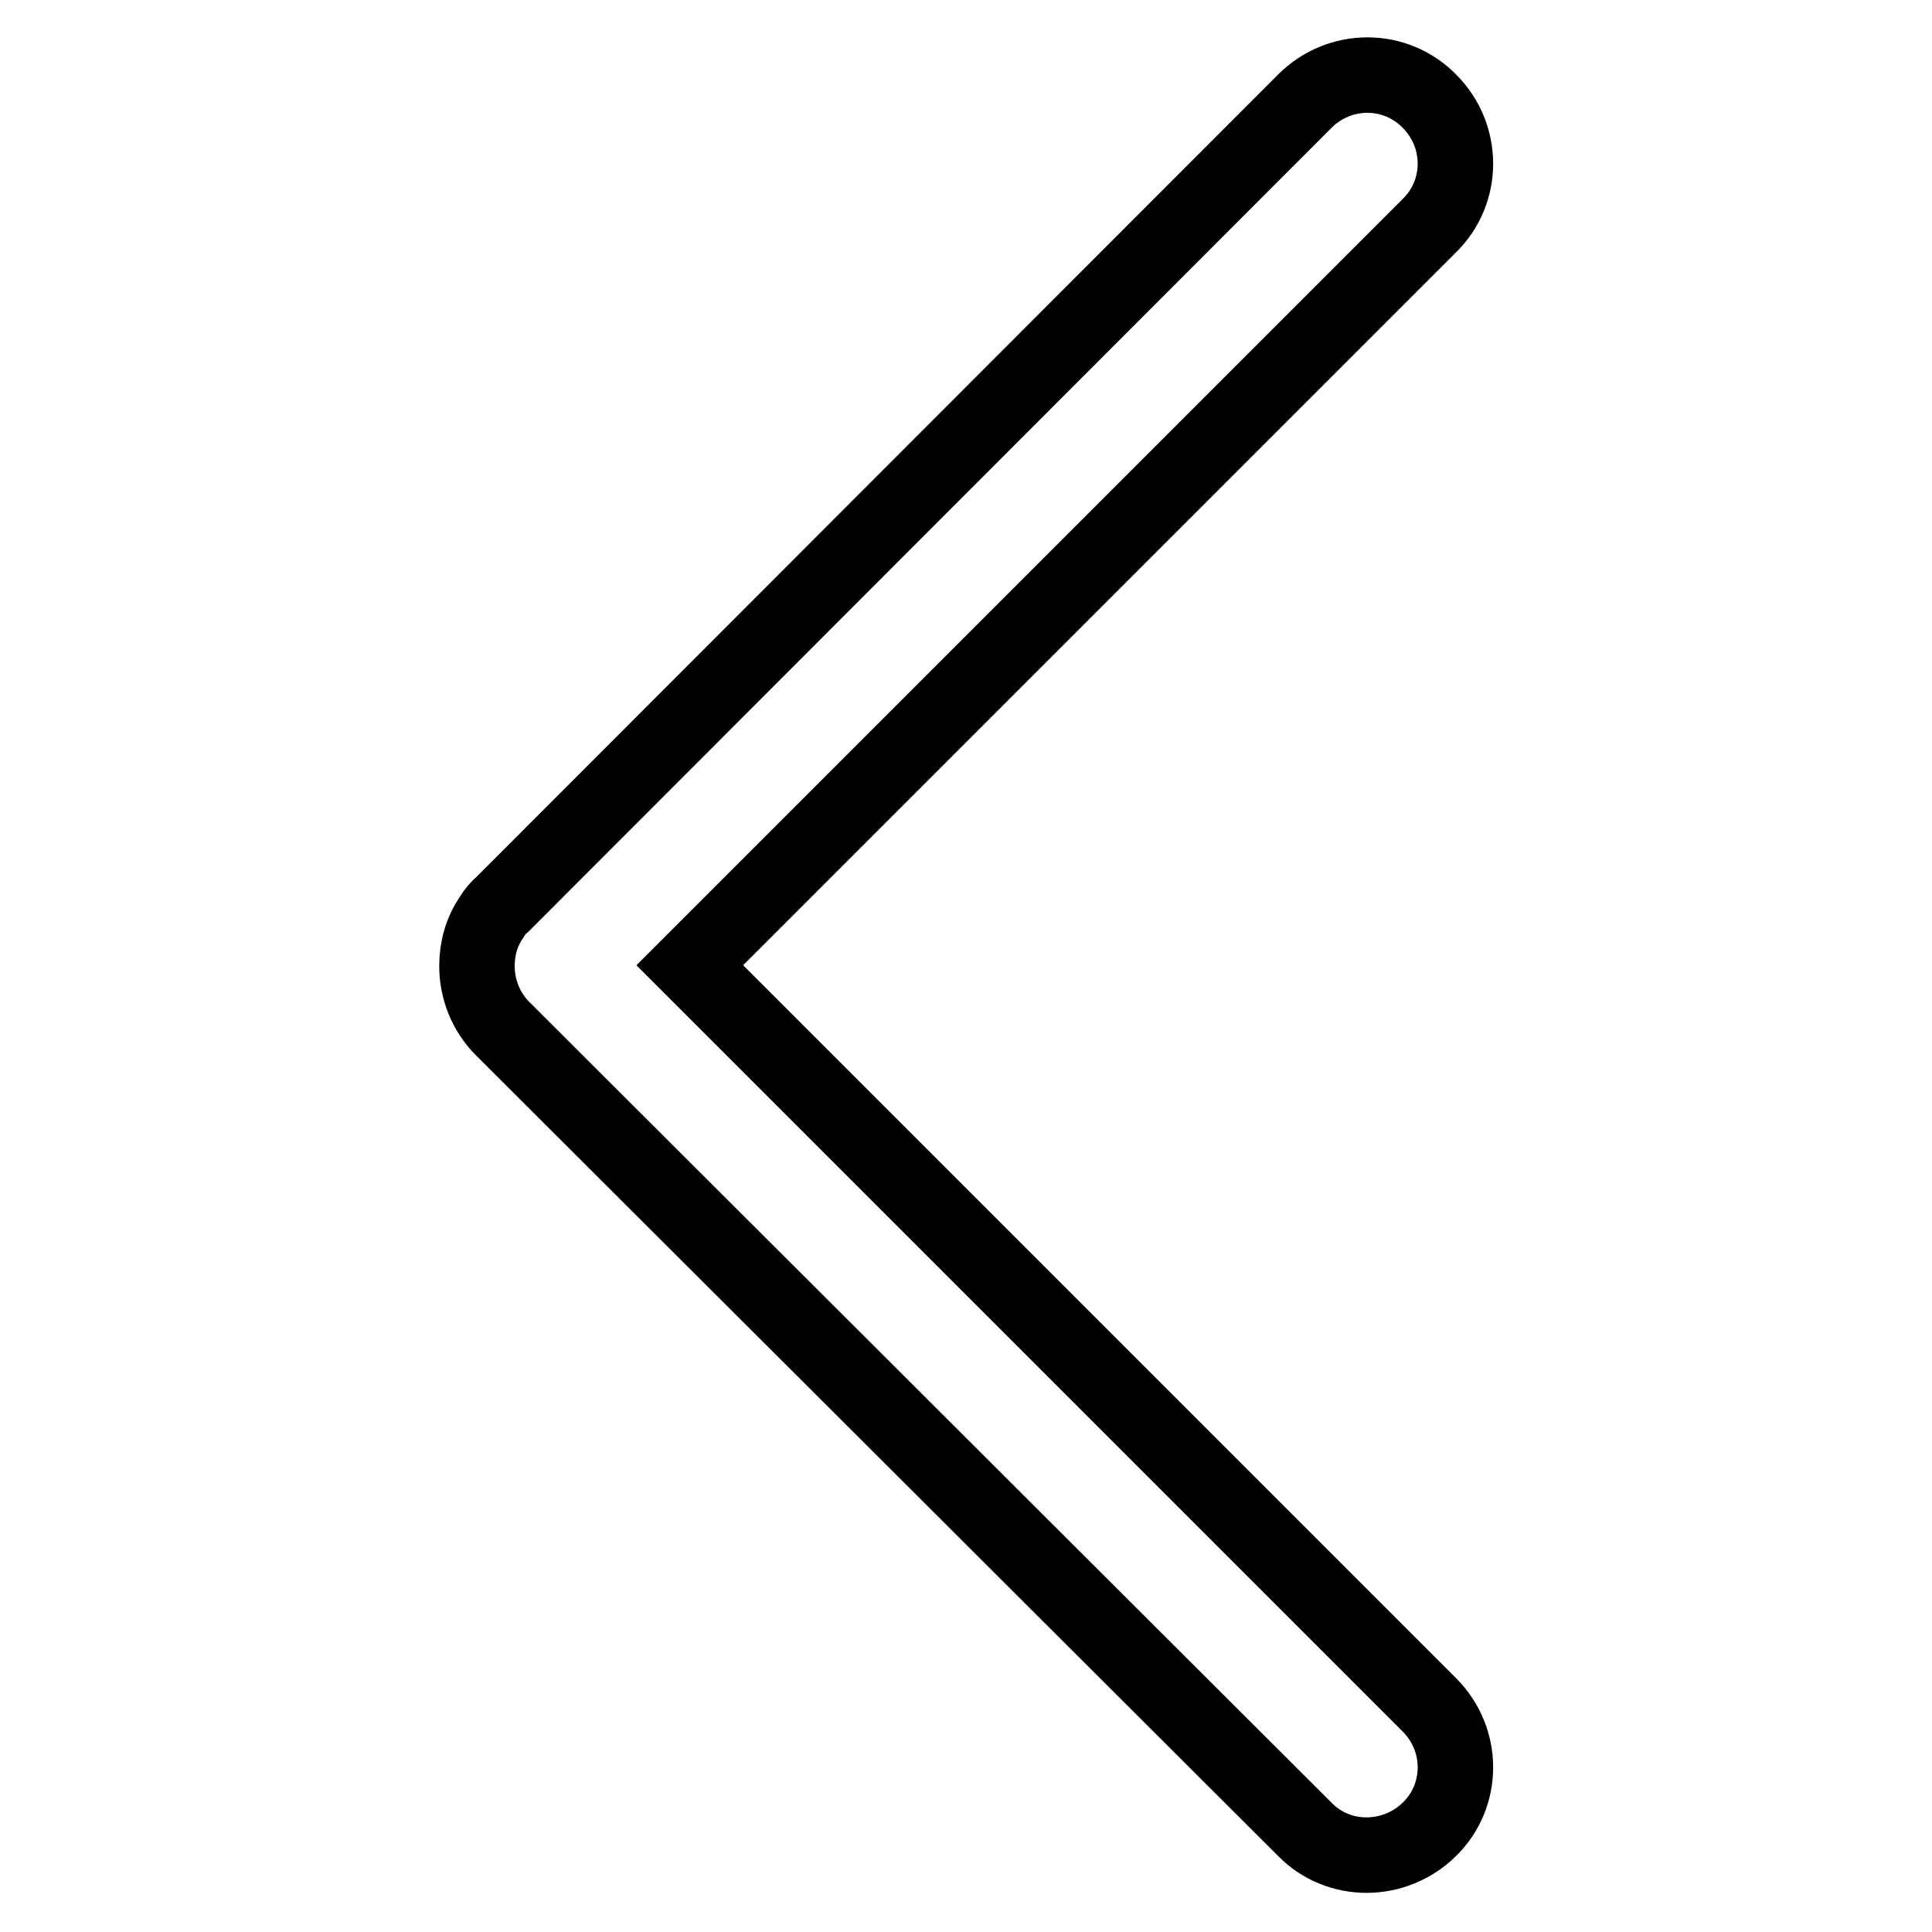 <?xml version="1.0" encoding="utf-8"?>
<!-- Svg Vector Icons : http://www.onlinewebfonts.com/icon -->
<!DOCTYPE svg PUBLIC "-//W3C//DTD SVG 1.1//EN" "http://www.w3.org/Graphics/SVG/1.1/DTD/svg11.dtd">
<svg version="1.1" xmlns="http://www.w3.org/2000/svg" xmlns:xlink="http://www.w3.org/1999/xlink" x="0px" y="0px" viewBox="0 0 256 256" enable-background="new 0 0 256 256" xml:space="preserve">
<g> <path stroke-width="10" fill-opacity="0" stroke="#000000"  d="M65.1,121.6c0.4-0.7,0.9-1.3,1.5-1.8L172.9,13.4c4.6-4.6,12-4.6,16.5,0c4.6,4.6,4.6,12,0,16.5l-98,98l98,98 c4.6,4.6,4.6,12,0,16.5s-12,4.6-16.5,0L66.6,136.3c-2.2-2.2-3.4-5.2-3.4-8.3C63.2,125.7,63.8,123.5,65.1,121.6z"/></g>
</svg>